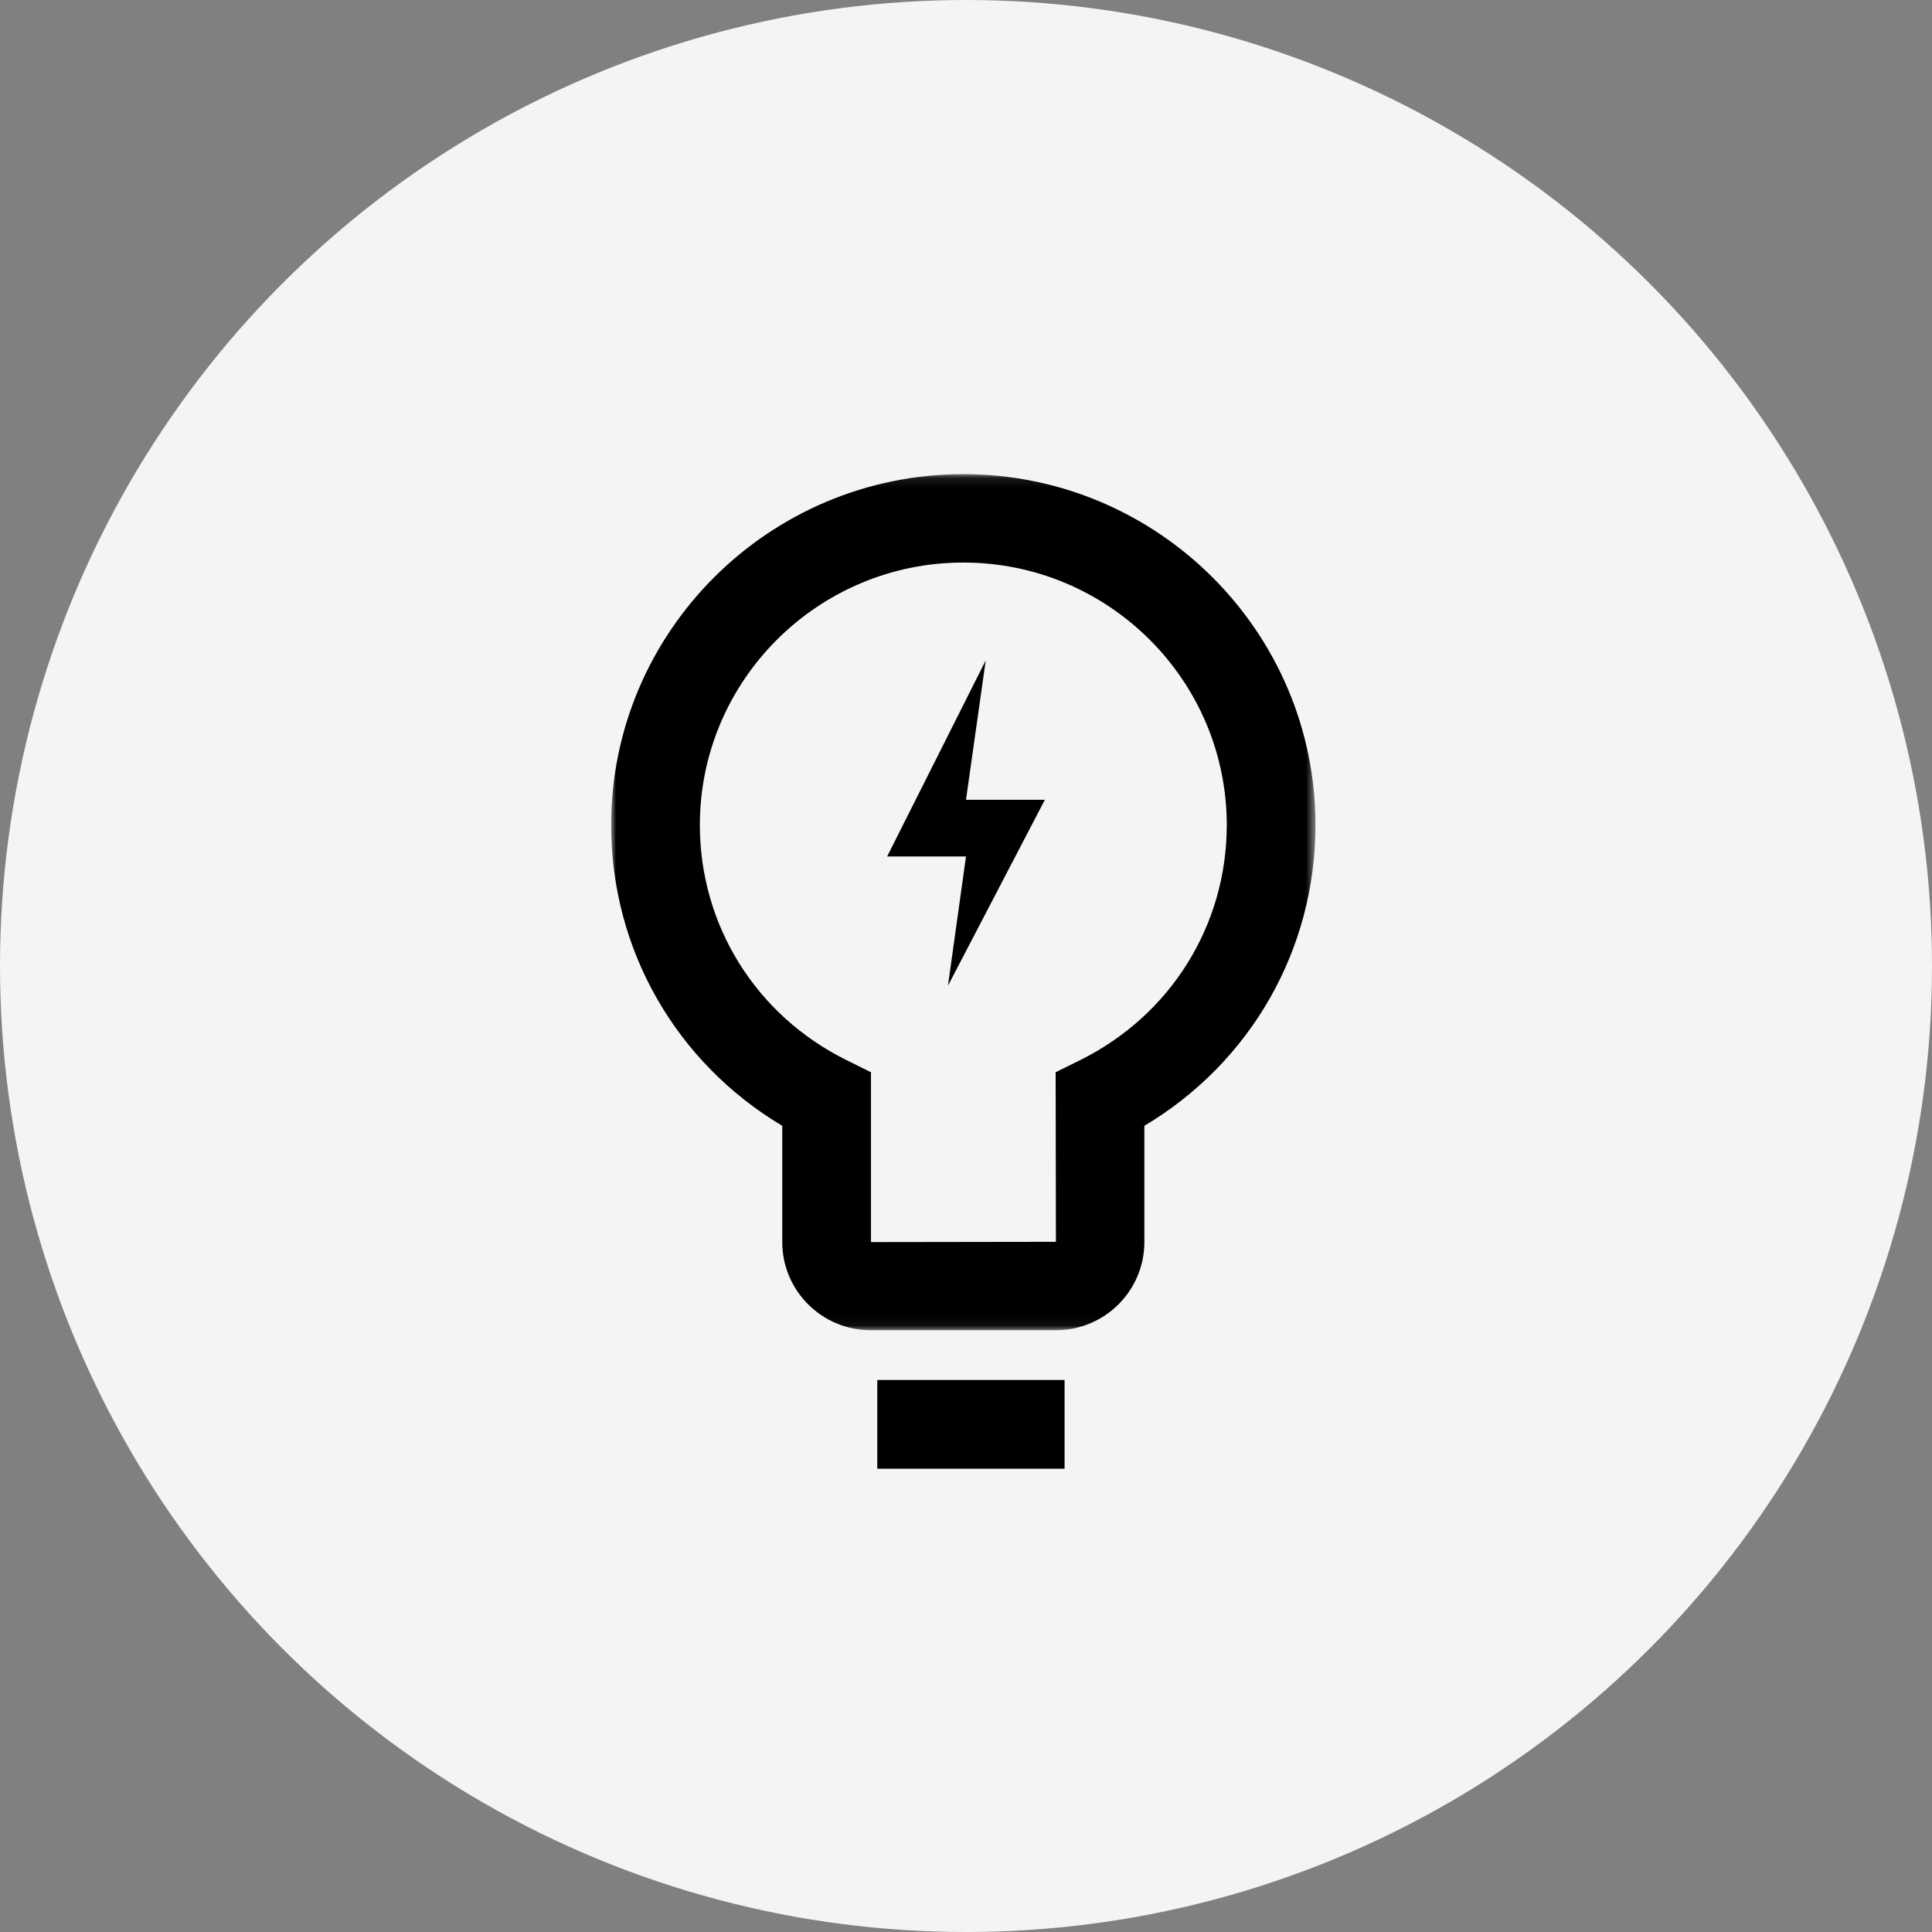<?xml version="1.0" encoding="UTF-8"?>
<svg width="196px" height="196px" viewBox="0 0 196 196" version="1.1" xmlns="http://www.w3.org/2000/svg" xmlns:xlink="http://www.w3.org/1999/xlink">
    <rect x="0" y="0" width="196" height="196" fill="#808080" stroke="none"/>
    <!-- Generator: sketchtool 60.1 (101010) - https://sketch.com -->
    <title>270418C9-0492-4F0C-AABB-7C28C2126890</title>
    <desc>Created with sketchtool.</desc>
    <defs>
        <polygon id="path-1" points="0 0.101 71.455 0.101 71.455 86.951 0 86.951"></polygon>
    </defs>
    <g id="MASTER-" stroke="none" stroke-width="1" fill="none" fill-rule="evenodd">
        <g id="2.3---CONNAITRE-LE-CANNABIS----LES-EFFETS-2.0" transform="translate(-580, -544)">
            <g id="CONTENU" transform="translate(-100, 433)">
                <g id="TYPE-DE-PRODUITS" transform="translate(188, 0)">
                    <g id="STIMULANT--ICO-2" transform="translate(492, 111)">
                        <circle id="Oval-Copy" fill="#F5F4F2" cx="98" cy="98" r="98"></circle>
                        <polygon id="Fill-1" fill="#000000" points="89 149 108 149 108 140 89 140"></polygon>
                        <polygon id="Fill-2" fill="#000000" points="100 67 90 86.888 98 86.888 96.17 100 106 81.14 98 81.14"></polygon>
                        <g id="Group-5" transform="translate(62, 48)">
                            <mask id="mask-2" fill="white">
                                <use xlink:href="#path-1"></use>
                            </mask>
                            <g id="Clip-4"></g>
                            <path d="M47.591,59.541 L45.095,60.779 L45.123,77.982 L26.359,78.01 L26.359,60.779 L23.863,59.541 C14.695,54.999 9,45.865 9,35.705 C9,21.018 20.99,9.07 35.727,9.07 C50.465,9.07 62.455,21.018 62.455,35.705 C62.455,45.865 56.759,54.999 47.591,59.541 M35.727,0.101 C16.028,0.101 -9e-05,16.073 -9e-05,35.705 C-9e-05,48.344 6.583,59.791 17.359,66.213 L17.359,78.01 C17.359,82.94 21.384,86.951 26.331,86.951 L45.123,86.951 C50.071,86.951 54.095,82.94 54.095,78.01 L54.095,66.213 C64.871,59.791 71.455,48.344 71.455,35.705 C71.455,16.073 55.427,0.101 35.727,0.101" id="Fill-3" fill="#000000" mask="url(#mask-2)"></path>
                        </g>
                    </g>
                </g>
            </g>
        </g>
    </g>
</svg>